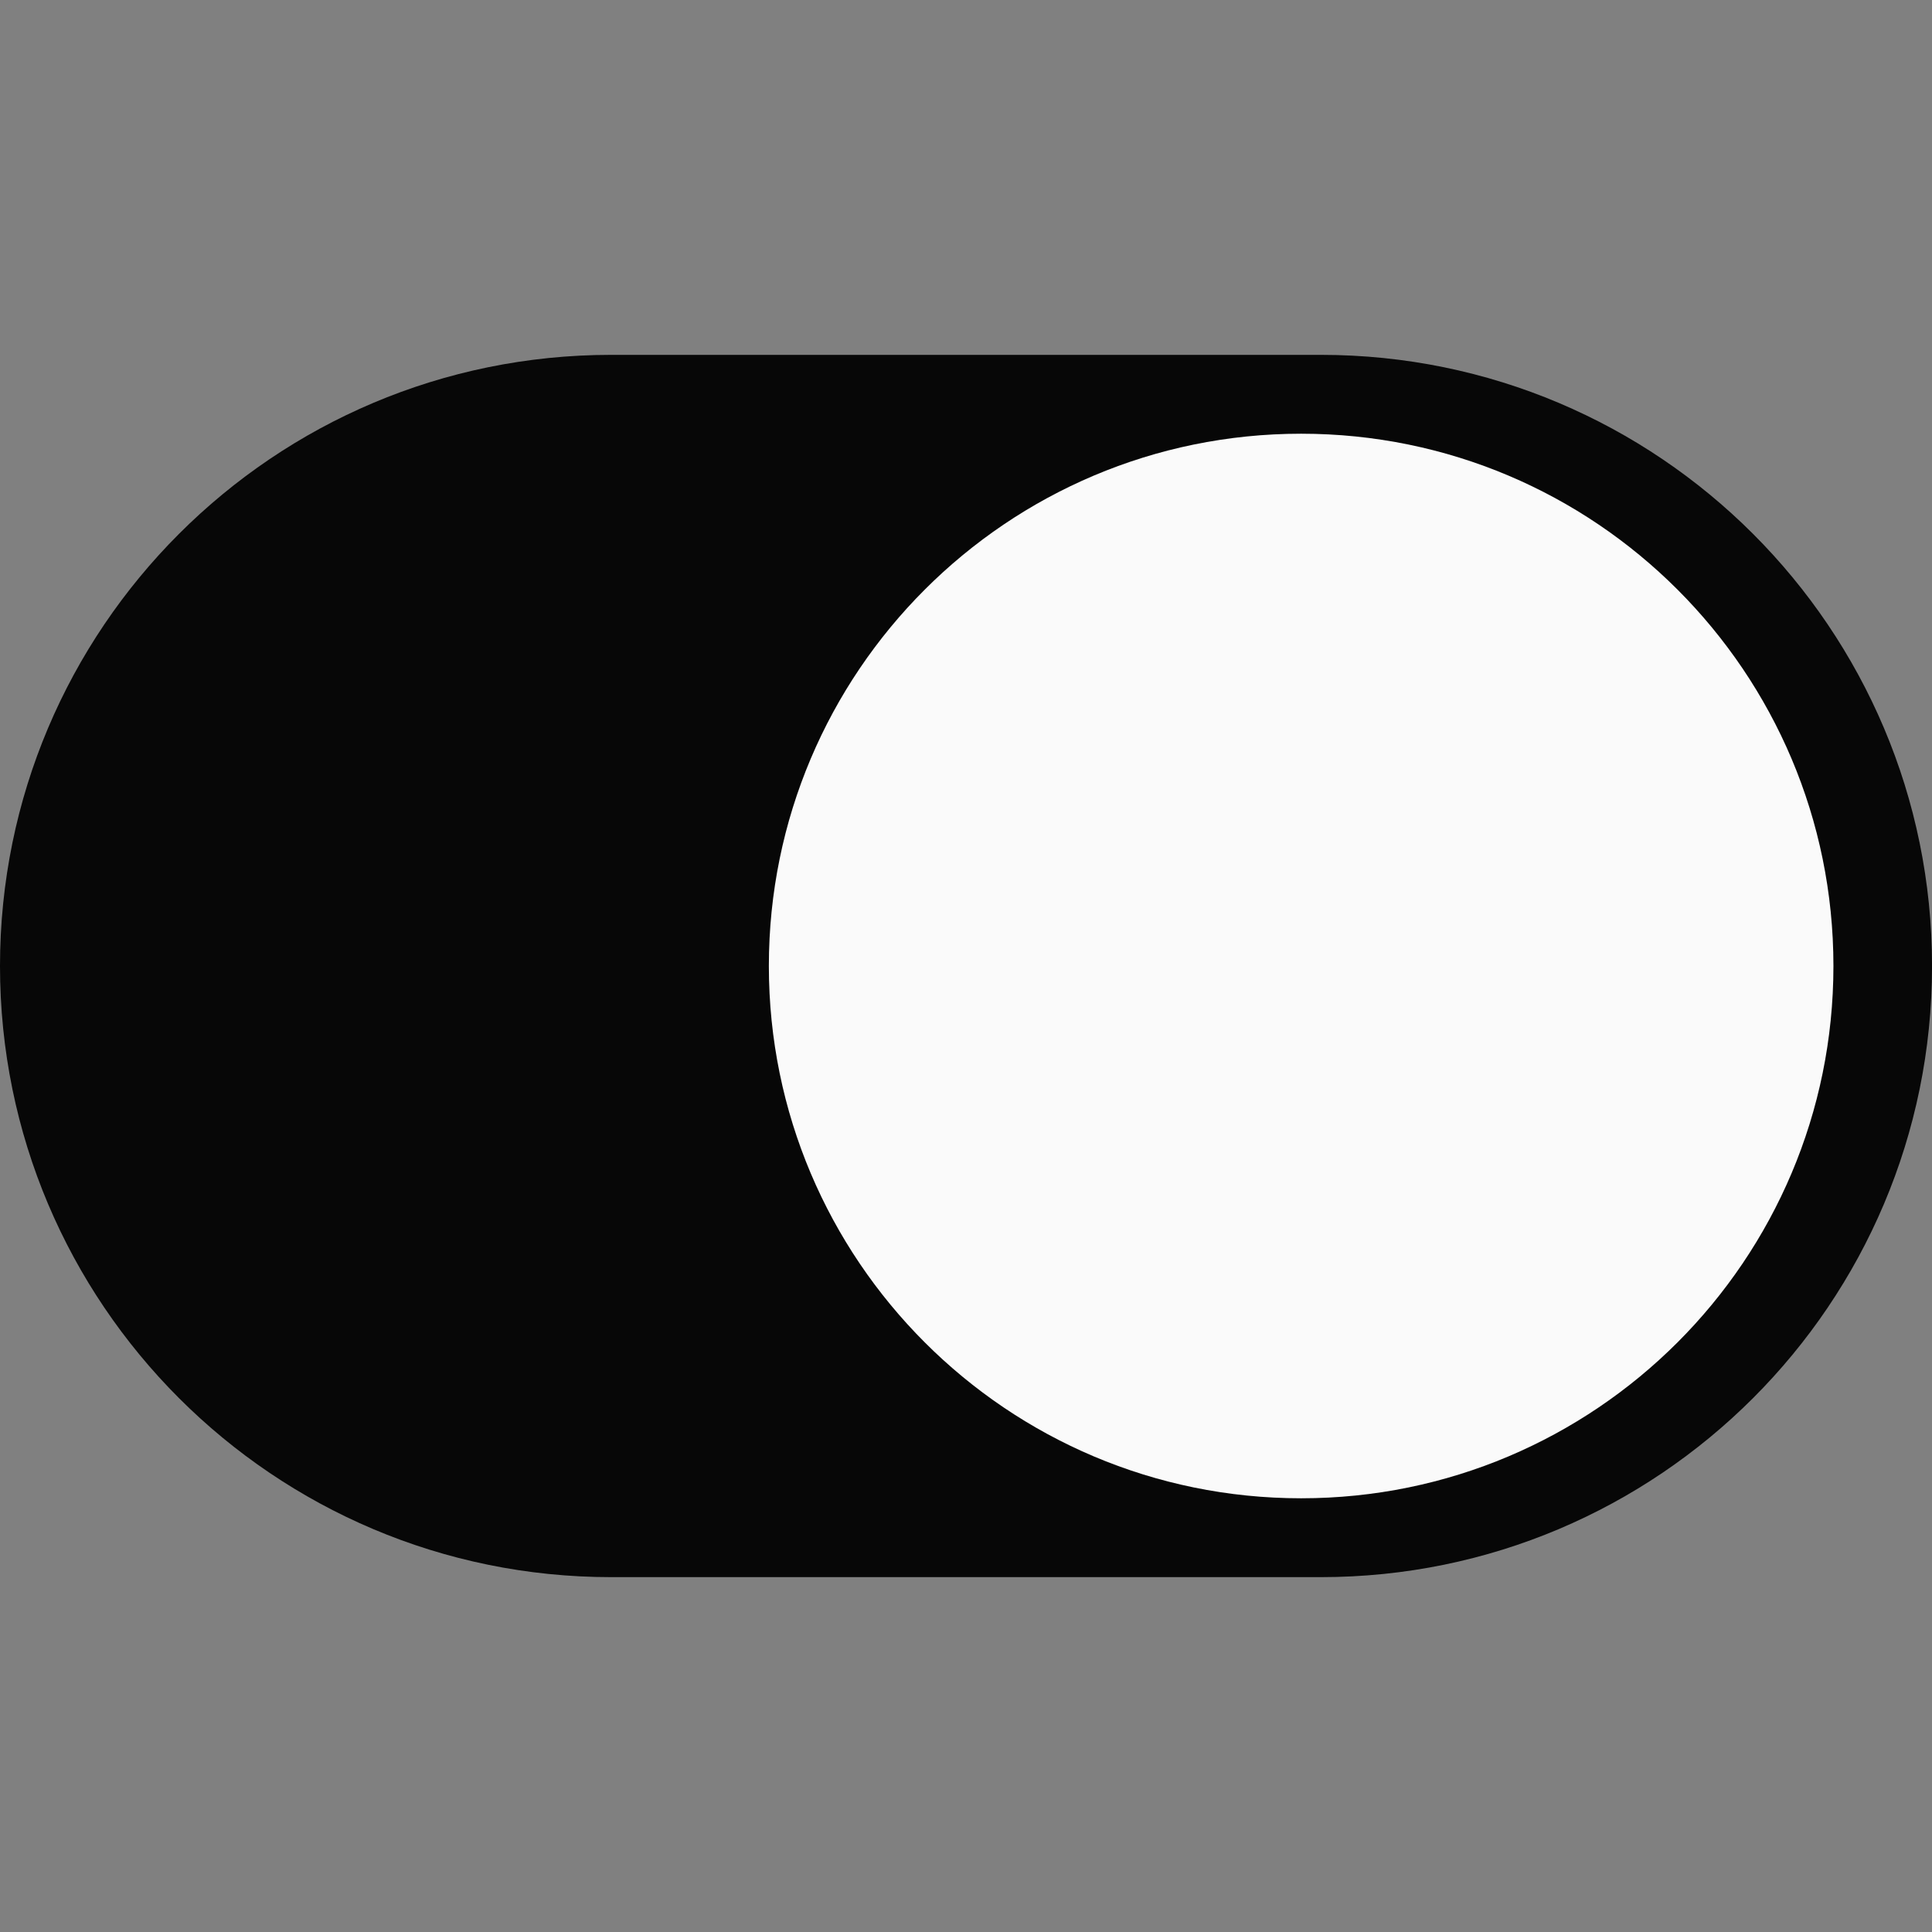 <?xml version="1.0" encoding="UTF-8"?> <svg xmlns="http://www.w3.org/2000/svg" width="49" height="49" viewBox="0 0 49 49" fill="none"><rect x="0" y="0" width="49" height="49" fill="#808080" stroke="none"/><g clip-path="url(#clip0_44_138)"><path d="M49.001 24.5C49.001 15.94 42.061 9 33.5 9H15.5C6.94 9 1.90735e-06 15.94 1.90735e-06 24.5C1.90735e-06 33.06 6.94 40 15.5 40H33.5C42.061 40 49.001 33.06 49.001 24.5Z" fill="#070707"></path><path d="M33 11C40.456 11 46.5 17.044 46.5 24.5C46.5 31.956 40.456 38 33 38C25.544 38 19.5 31.956 19.5 24.5C19.5 17.044 25.544 11 33 11Z" fill="#FAFAFA"></path></g><defs><clipPath id="clip0_44_138"><rect width="49" height="49" fill="white"></rect></clipPath></defs></svg> 
